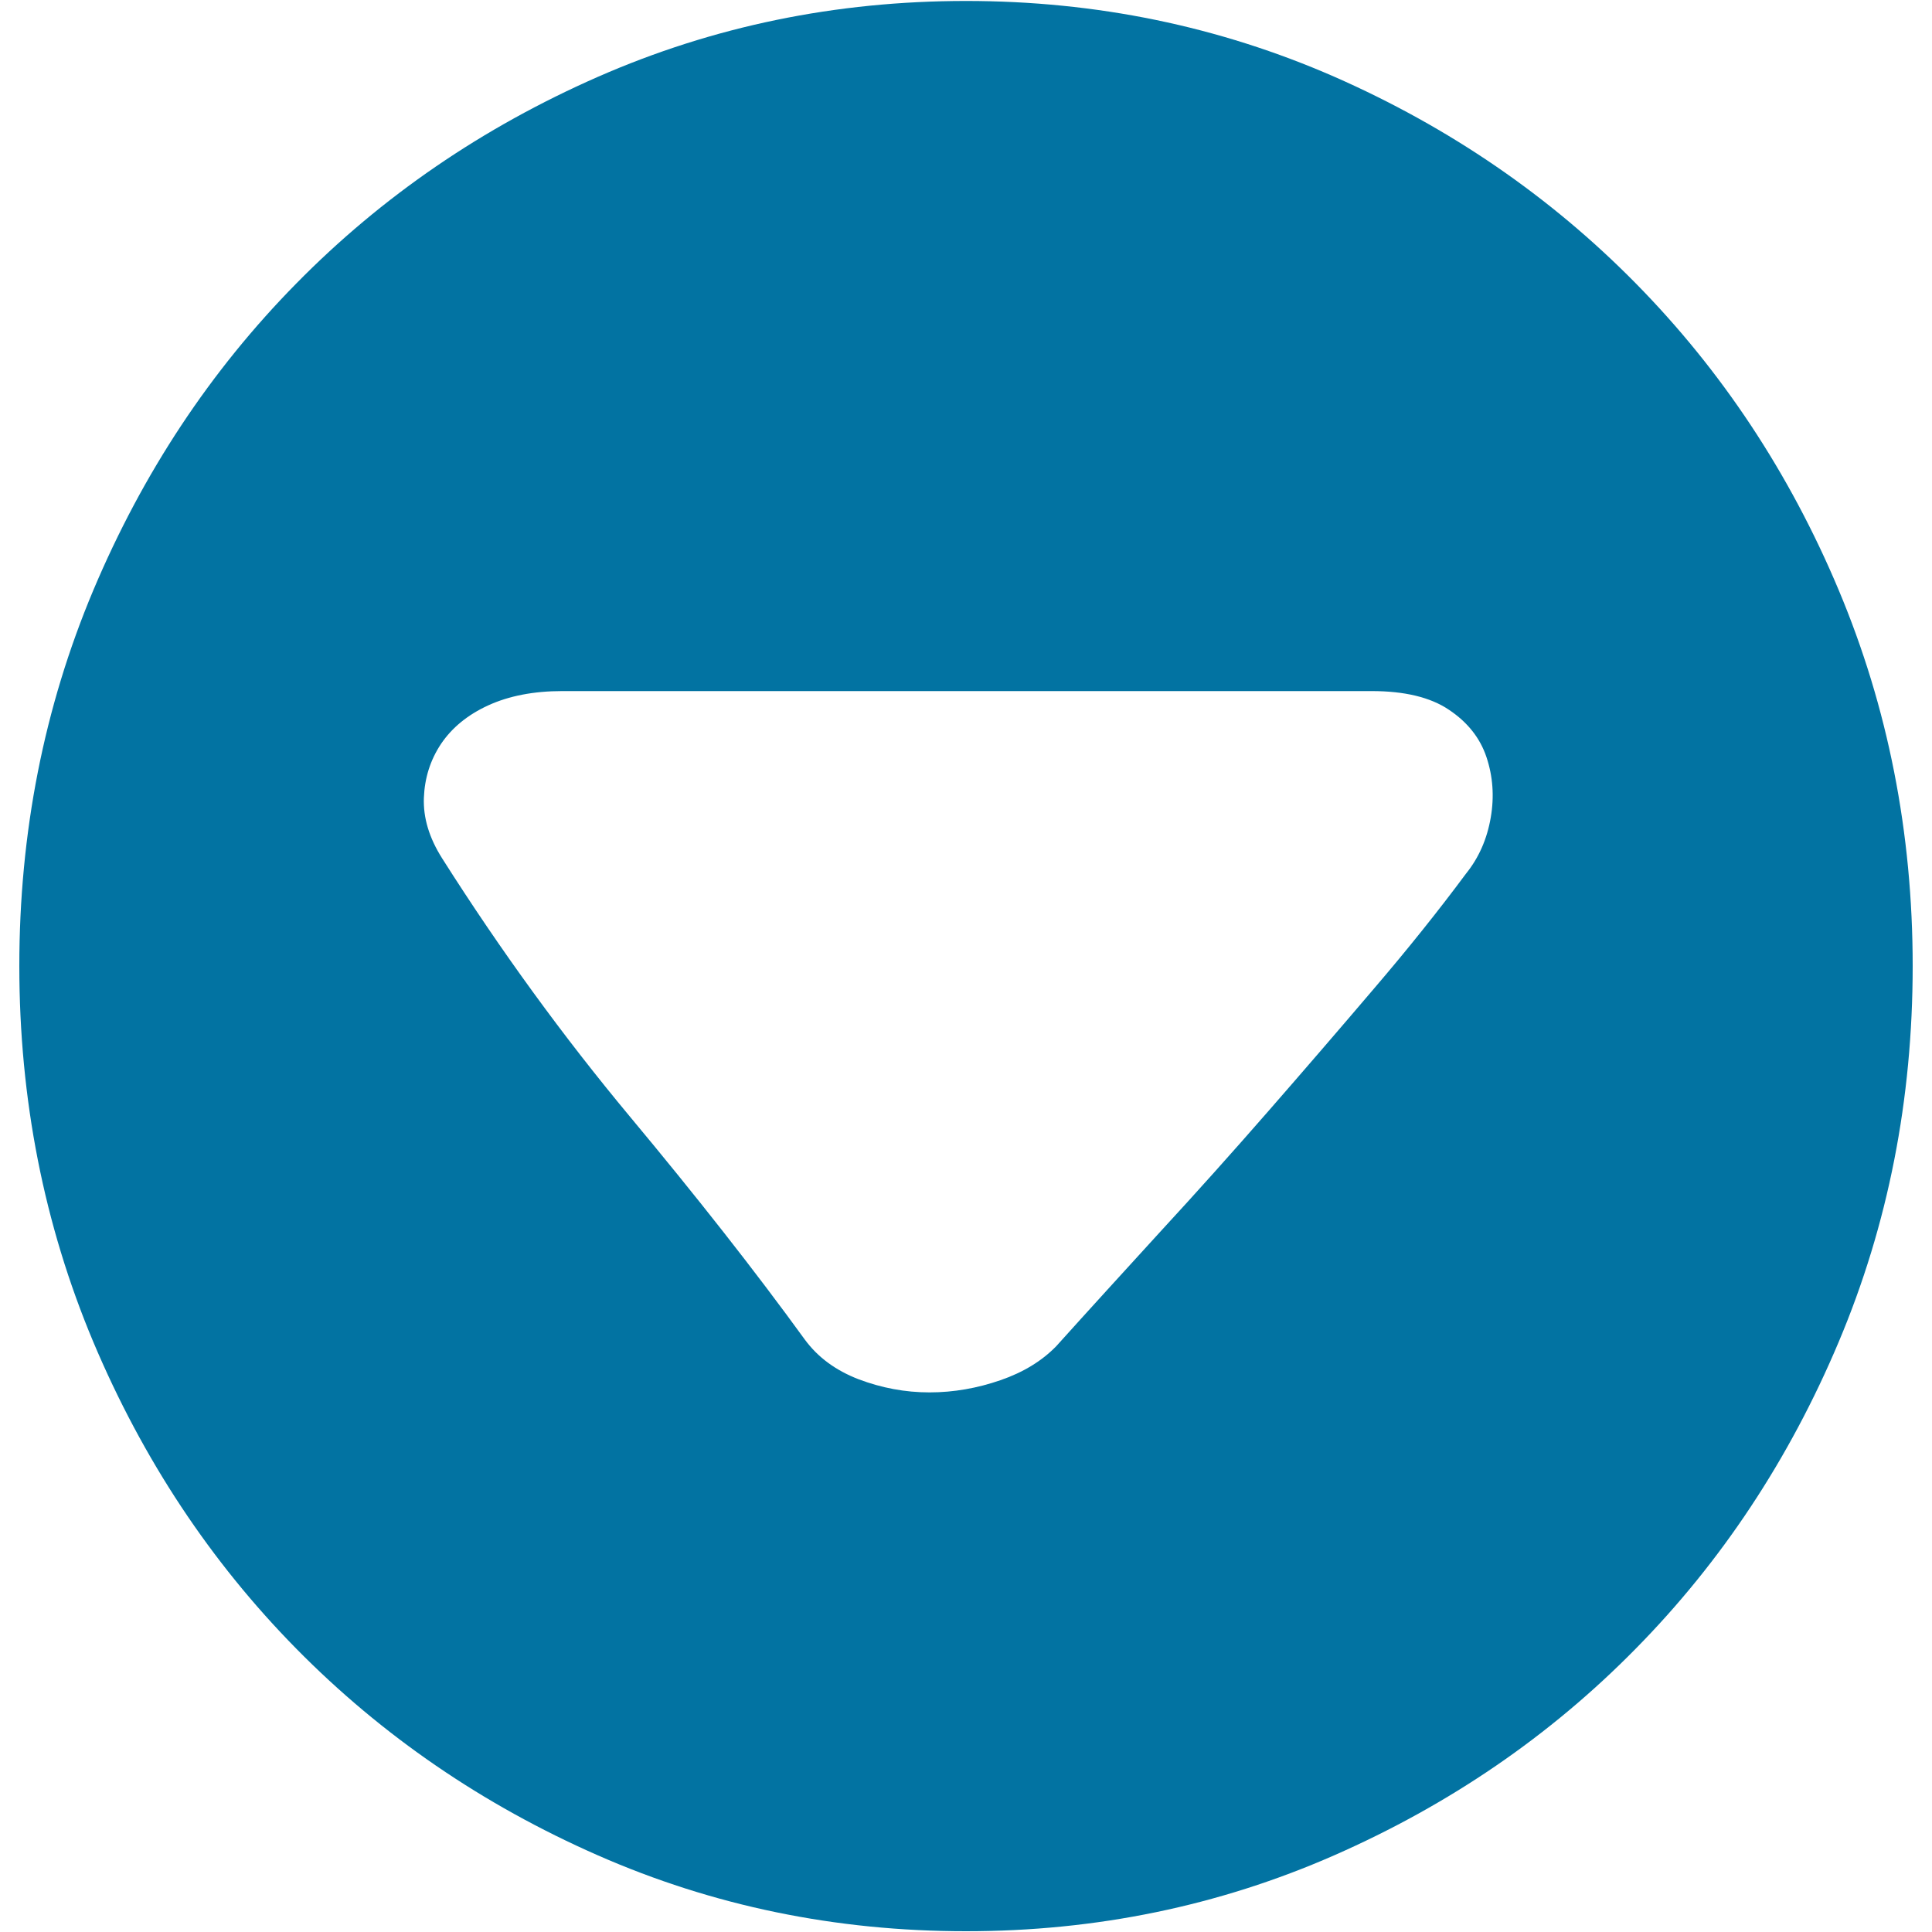 <svg xmlns="http://www.w3.org/2000/svg" viewBox="0 0 1000 1000" style="fill:#0273a2">
<title>Down SVG icon</title>
<path d="M10,500c0,69,12.8,133.9,38.3,194.6c25.6,60.7,60.6,113.6,105,158.7c44.4,45.1,96.5,80.8,156.1,107c59.6,26.2,123.1,39.3,190.6,39.3c67.4,0,130.9-13.1,190.6-39.3c59.6-26.2,111.7-61.8,156.1-107c44.4-45.1,79.4-98,105-158.7S990,569,990,500c0-69-12.8-133.9-38.3-194.6s-60.6-113.6-105-158.7c-44.4-45.1-96.5-80.8-156.1-107C630.9,13.6,567.4,0.5,500,0.5c-67.4,0-130.9,13.1-190.6,39.3c-59.6,26.2-111.7,61.8-156.1,107c-44.4,45.1-79.4,98-105,158.7C22.8,366.1,10,431,10,500L10,500z M546.7,696.8c-7.4,7.6-17,13.5-28.9,17.6s-24.1,6.3-36.7,6.3c-12.6,0-24.8-2.3-36.7-6.8c-11.9-4.6-21.1-11.4-27.8-20.5c-25.9-35.7-56.1-74.1-90.6-115.5c-34.4-41.3-66.9-85.9-97.2-133.7c-6.7-10.6-9.8-21-9.4-31.3c0.4-10.2,3.3-19.5,8.9-27.9c5.6-8.3,13.7-15,24.4-19.9c10.7-4.9,23.5-7.4,38.3-7.4H710c17,0,30.4,3.2,40,9.7c9.6,6.4,16.1,14.6,19.4,24.5c3.3,9.9,4.1,20.3,2.2,31.3c-1.9,11-6.1,20.7-12.8,29c-14.1,19-30,38.9-47.8,59.7c-17.8,20.9-35.9,41.9-54.4,63.1c-18.5,21.2-37.2,42.1-56.1,62.6C581.7,658.2,563.7,677.9,546.7,696.8L546.7,696.8z"/>
</svg>